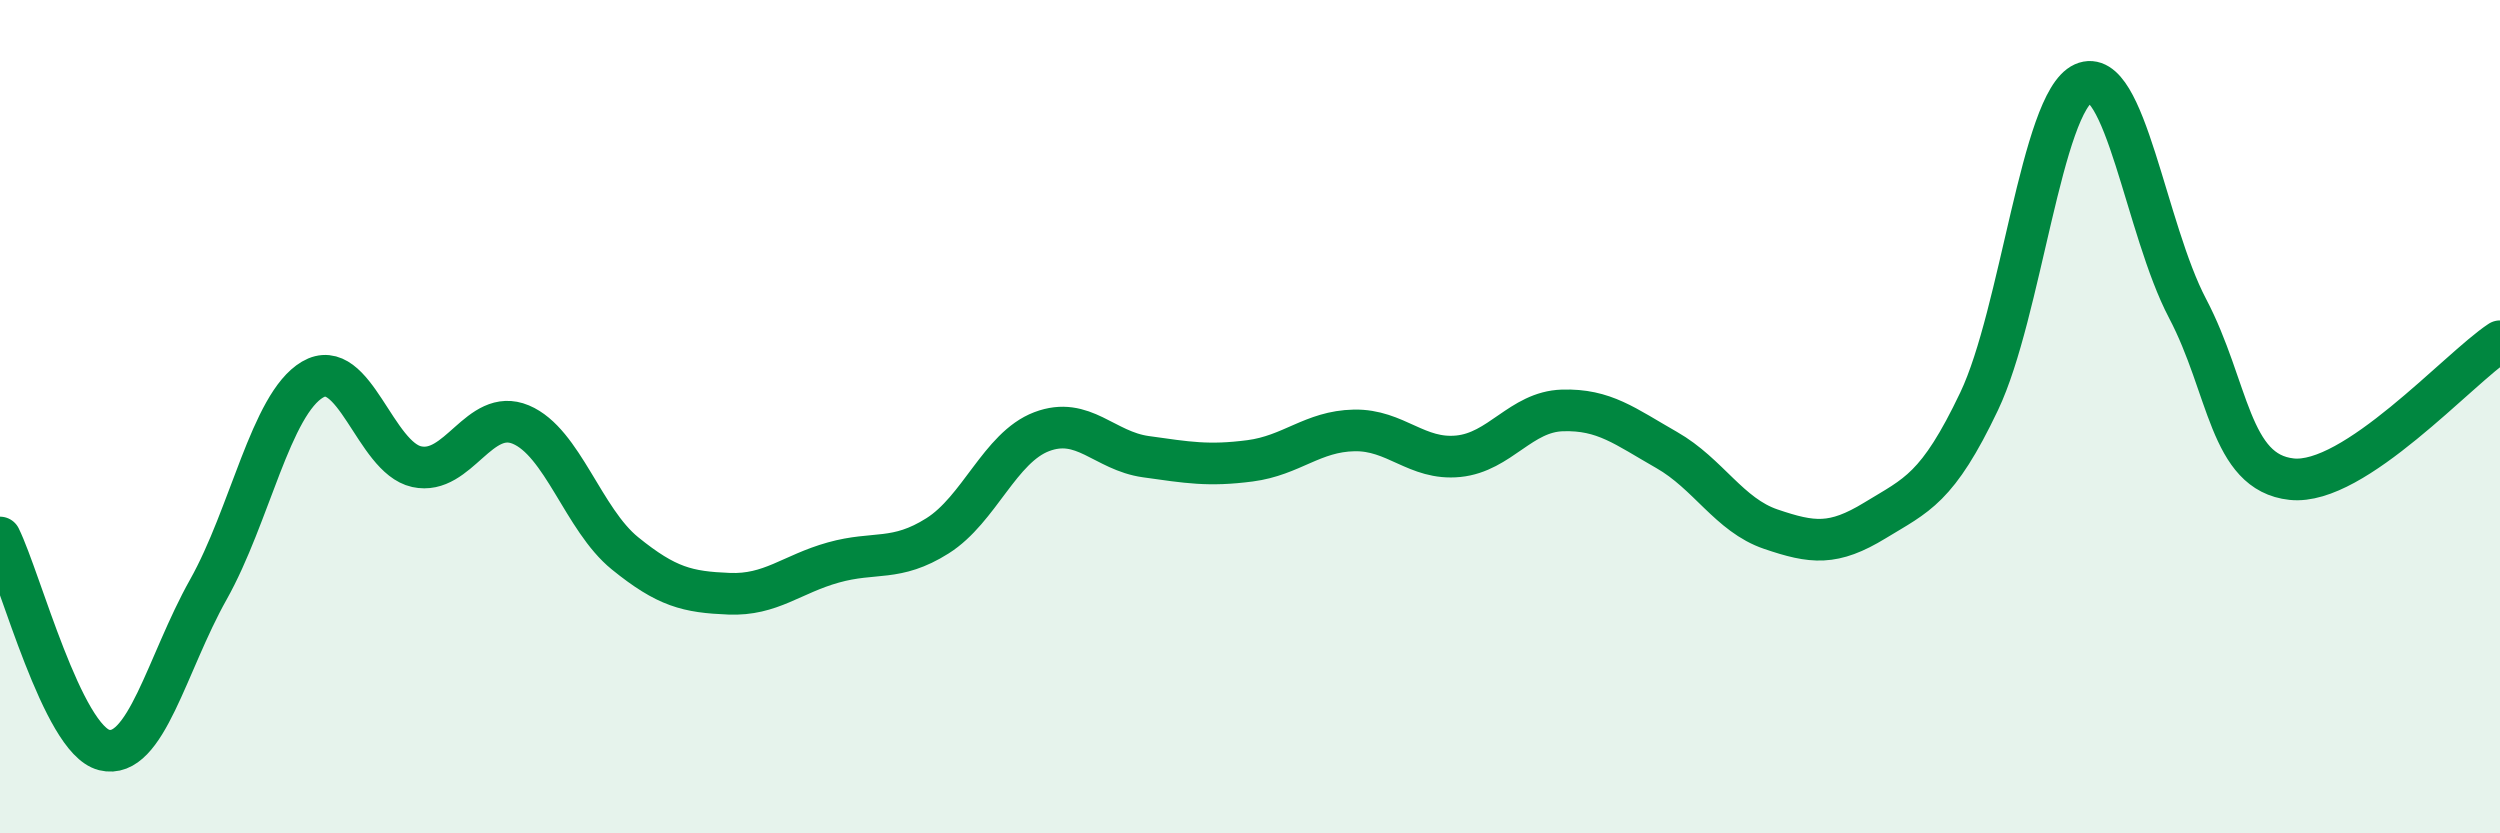
    <svg width="60" height="20" viewBox="0 0 60 20" xmlns="http://www.w3.org/2000/svg">
      <path
        d="M 0,12.9 C 0.5,13.92 1.5,17.75 2.5,18 C 3.5,18.25 4,15.93 5,14.15 C 6,12.37 6.5,9.7 7.5,9.11 C 8.5,8.52 9,10.98 10,11.2 C 11,11.42 11.5,9.77 12.5,10.19 C 13.5,10.61 14,12.47 15,13.28 C 16,14.09 16.5,14.21 17.5,14.25 C 18.5,14.29 19,13.78 20,13.5 C 21,13.22 21.5,13.49 22.5,12.86 C 23.5,12.23 24,10.74 25,10.36 C 26,9.98 26.5,10.82 27.5,10.96 C 28.5,11.1 29,11.19 30,11.06 C 31,10.93 31.5,10.35 32.5,10.33 C 33.5,10.31 34,11.05 35,10.95 C 36,10.85 36.5,9.88 37.5,9.85 C 38.5,9.82 39,10.23 40,10.8 C 41,11.37 41.5,12.36 42.5,12.7 C 43.5,13.04 44,13.1 45,12.49 C 46,11.88 46.5,11.73 47.5,9.63 C 48.5,7.53 49,2.45 50,2 C 51,1.55 51.5,5.5 52.5,7.4 C 53.5,9.3 53.5,11.34 55,11.5 C 56.5,11.66 59,8.85 60,8.19L60 20L0 20Z"
        fill="#008740"
        opacity="0.1"
        stroke-linecap="round"
        stroke-linejoin="round"
      />
      <path
        d="M 0,12.9 C 0.5,13.92 1.5,17.75 2.5,18 C 3.5,18.25 4,15.93 5,14.15 C 6,12.37 6.5,9.7 7.5,9.11 C 8.5,8.52 9,10.98 10,11.2 C 11,11.42 11.5,9.77 12.5,10.19 C 13.5,10.61 14,12.47 15,13.28 C 16,14.09 16.5,14.21 17.5,14.25 C 18.5,14.29 19,13.78 20,13.5 C 21,13.22 21.5,13.49 22.5,12.86 C 23.5,12.23 24,10.74 25,10.36 C 26,9.98 26.5,10.82 27.5,10.96 C 28.5,11.1 29,11.19 30,11.06 C 31,10.93 31.5,10.35 32.5,10.33 C 33.5,10.31 34,11.05 35,10.95 C 36,10.85 36.5,9.88 37.5,9.85 C 38.5,9.82 39,10.23 40,10.8 C 41,11.37 41.5,12.36 42.5,12.7 C 43.5,13.04 44,13.1 45,12.49 C 46,11.88 46.5,11.73 47.5,9.63 C 48.5,7.53 49,2.45 50,2 C 51,1.55 51.5,5.5 52.5,7.4 C 53.5,9.3 53.5,11.34 55,11.5 C 56.5,11.66 59,8.85 60,8.19"
        stroke="#008740"
        stroke-width="1"
        fill="none"
        stroke-linecap="round"
        stroke-linejoin="round"
      />
    </svg>
  